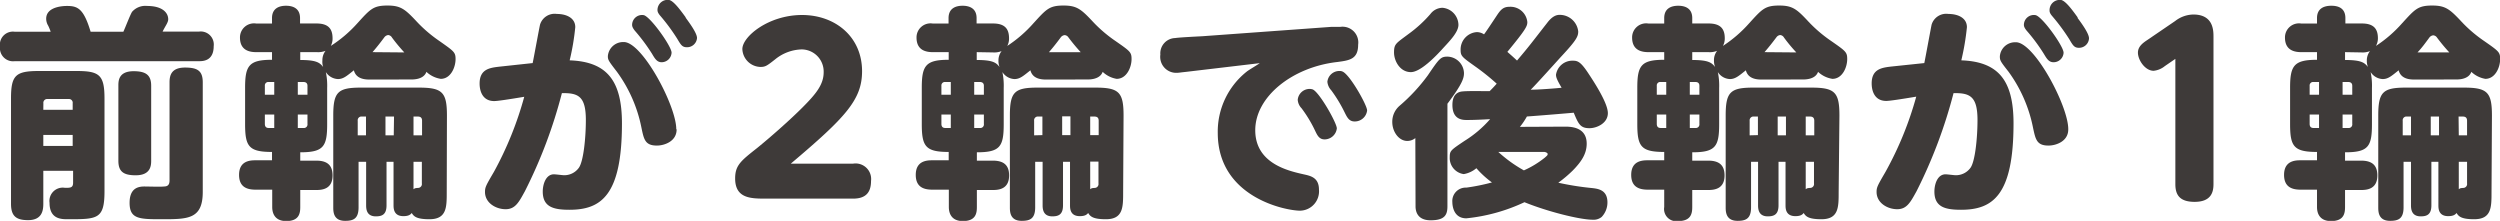 <svg xmlns="http://www.w3.org/2000/svg" width="356.7" height="31.51" viewBox="0 0 356.7 31.51"><defs><style>.cls-1{fill:#3e3a39;}</style></defs><g id="レイヤー_2" data-name="レイヤー 2"><g id="products"><path class="cls-1" d="M17.6,4.53c.22-.45,1-2.49,1.25-2.85A2.51,2.51,0,0,1,21,.85c2.21,0,3,1,3,1.89,0,.13,0,.35-.39,1-.16.29-.29.51-.41.77h5.18a1.86,1.86,0,0,1,2.11,2.08c0,2.14-1.57,2.14-2.11,2.14H2.11A1.88,1.88,0,0,1,0,6.64,1.86,1.86,0,0,1,2.11,4.53H7.23a7.36,7.36,0,0,0-.35-.86,1.9,1.9,0,0,1-.29-1C6.59.85,9.28.85,9.57.85c1.53,0,2.37.39,3.36,3.68ZM6.18,24.37v4.7c0,1-.2,2.34-2.18,2.34-1.7,0-2.43-.58-2.43-2.34v-15c0-3.33.64-3.94,4-3.94h5.34c3.26,0,4,.54,4,3.94V27.28c0,4-1,4-5.22,4-.93,0-2.62,0-2.62-2.34a1.9,1.9,0,0,1,2.21-2.14c.76,0,1.15,0,1.15-.74V24.37Zm0-8.7h4.19v-.93a.53.53,0,0,0-.58-.61h-3a.54.54,0,0,0-.6.61Zm4.19,3.58H6.18v1.57h4.19Zm11.2,3.68c0,.74-.1,2.08-2.21,2.08-1.76,0-2.47-.54-2.47-2.08V12.24c0-.67,0-2.08,2.18-2.08,1.82,0,2.5.61,2.5,2.08Zm7.36,4.45c0,3.9-2.12,3.9-5.83,3.9-3.17,0-4.61,0-4.61-2.33,0-2.15,1.28-2.34,2.12-2.34.44,0,2.4.06,2.78,0,.58,0,.8-.29.8-.86v-14c0-1,.26-2.11,2.21-2.11,1.76,0,2.53.45,2.53,2.11Z"/><path class="cls-1" d="M52.73,11.35c-.64,0-1.92-.07-2.24-1.32-1,.8-1.5,1.25-2.27,1.25a2.16,2.16,0,0,1-1.73-1,9.38,9.38,0,0,1,.19,2.27v5.18c0,3.2-.54,4-3.84,4v1.19h2.28c1.4,0,2.33.51,2.33,2.11,0,1.95-1.47,2.08-2.33,2.08H42.84v2.43c0,.9-.16,2-2,2s-2-1.41-2-2V27.06H36.44c-1.34,0-2.33-.48-2.33-2.11,0-2,1.57-2.08,2.33-2.08h2.37V21.68c-3.33,0-3.84-.8-3.84-4V12.53c0-3.17.55-4,3.84-4V7.44H36.57c-.93,0-2.33-.22-2.33-2.08a2,2,0,0,1,2.33-2h2.24V2.58c0-1.44,1.09-1.76,2-1.76s2,.32,2,1.76v.77h2.34c1.57,0,2.3.64,2.3,2.11a2.23,2.23,0,0,1-.25,1.09A18.39,18.39,0,0,0,51,3.31c1.82-2,2.24-2.52,4.29-2.52,1.82,0,2.46.48,4,2.11a19.43,19.43,0,0,0,3.39,2.94C64.76,7.31,65,7.44,65,8.43c0,1.19-.7,2.82-2.11,2.82a3.82,3.82,0,0,1-2.05-1c-.38,1.09-1.82,1.09-2.17,1.09Zm-13.6,2.17V11.7h-.8a.49.49,0,0,0-.54.54v1.28Zm0,2.82H37.79v1.34c0,.39.19.58.54.58h.8Zm3.36-2.82h1.38V12.24c0-.38-.23-.54-.58-.54h-.8Zm0,2.82v1.92h.8a.51.51,0,0,0,.58-.58V16.34Zm.35-8.9V8.56c2.34,0,2.79.39,3.27,1A2.25,2.25,0,0,1,46,8.63a2.16,2.16,0,0,1,.45-1.38,2.83,2.83,0,0,1-1.22.19Zm20.9,20c0,2.12,0,3.84-2.47,3.84-1.85,0-2.24-.41-2.52-.89-.16.19-.39.45-1.19.45-1.37,0-1.41-1.06-1.41-1.57V23.09h-1V29.3c0,1.34-.67,1.57-1.53,1.57-1.29,0-1.38-1-1.38-1.57V23.09H51.16v6.5c0,1.63-.76,1.92-1.92,1.92-1.63,0-1.69-1.22-1.69-1.92V16.5c0-3.36.64-4,3.93-4h8.29c3.36,0,4,.67,4,4ZM52.22,19.31V16.63h-.58a.53.53,0,0,0-.6.6v2.08ZM57.69,7.48a24.75,24.75,0,0,1-1.76-2.12A.7.7,0,0,0,55.39,5a.8.8,0,0,0-.55.32c-.57.77-1.05,1.38-1.69,2.12Zm-1.47,9.15H55v2.68h1.18ZM59,19.31h1.22V17.23c0-.41-.19-.6-.61-.6H59Zm1.19,3.78H59V27c.23-.16.26-.16.68-.19a.55.55,0,0,0,.51-.64Z"/><path class="cls-1" d="M76,9c.16-.74,1-5.35,1.06-5.51a2.18,2.18,0,0,1,2.4-1.5c1.31,0,2.62.54,2.62,1.89a34.14,34.14,0,0,1-.8,4.73c5.31.19,7.46,2.88,7.46,9,0,10.3-3,12.32-7.49,12.32-2.27,0-3.81-.39-3.81-2.6,0-1,.42-2.46,1.6-2.46.23,0,1.22.13,1.41.13a2.55,2.55,0,0,0,2.14-1.06c.67-.93,1-4.32,1-6.81,0-3.4-1.08-3.88-3.42-3.84a69,69,0,0,1-5.28,14c-.86,1.57-1.37,2.56-2.75,2.56s-2.94-.89-2.94-2.46c0-.67.12-.9,1.28-2.88A49.18,49.18,0,0,0,74.8,13.81c-2.27.38-3.81.61-4.29.61-1.63,0-2.08-1.38-2.08-2.5,0-2.05,1.44-2.24,2.75-2.4Zm20.54,9.47c0,1.73-1.79,2.3-2.81,2.3-1.7,0-1.86-.89-2.21-2.56a20.13,20.13,0,0,0-3.52-8C86.8,8.66,86.73,8.53,86.73,8a2.19,2.19,0,0,1,2.24-2C91.6,5.91,96.49,15.09,96.49,18.42ZM95.82,7.51a1.43,1.43,0,0,1-1.41,1.37c-.7,0-1-.57-1.4-1.24a26.68,26.68,0,0,0-2.44-3.27c-.38-.48-.38-.7-.38-.86a1.42,1.42,0,0,1,1.66-1.35C92.81,2.39,95.82,6.61,95.82,7.51Zm2-5c.54.74,1.63,2.21,1.63,2.91A1.42,1.42,0,0,1,98,6.74c-.67,0-.86-.35-1.38-1.22a27.61,27.61,0,0,0-2.43-3.29c-.38-.45-.38-.67-.38-.84A1.45,1.45,0,0,1,95.5,0C96.14.18,97,1.33,97.84,2.48Z"/><path class="cls-1" d="M121.72,23.35a2.22,2.22,0,0,1,2.56,2.46c0,1.7-.8,2.53-2.56,2.53H109.31c-2.15,0-4.42,0-4.42-2.88,0-1.86.8-2.5,3.11-4.32,1.82-1.47,4.7-4,6.52-5.83s3-3.2,3-5a3.16,3.16,0,0,0-3.13-3.26,6.24,6.24,0,0,0-3.78,1.41c-1.18.93-1.41,1.09-2.11,1.09A2.65,2.65,0,0,1,105.92,7c0-1.79,3.74-4.86,8.51-4.86S123,5.27,123,10.16c0,4.07-2.36,6.59-10.17,13.19Z"/><path class="cls-1" d="M149.26,11.35c-.64,0-1.92-.07-2.24-1.32-1,.8-1.5,1.25-2.27,1.25a2.16,2.16,0,0,1-1.73-1,9.38,9.38,0,0,1,.19,2.27v5.18c0,3.2-.54,4-3.83,4v1.19h2.27c1.4,0,2.33.51,2.33,2.11,0,1.95-1.47,2.08-2.33,2.08h-2.27v2.43c0,.9-.16,2-2,2s-2-1.41-2-2V27.06H133c-1.35,0-2.34-.48-2.34-2.11,0-2,1.57-2.08,2.34-2.08h2.36V21.68c-3.32,0-3.84-.8-3.84-4V12.53c0-3.17.55-4,3.84-4V7.44H133.1c-.92,0-2.33-.22-2.33-2.08a2,2,0,0,1,2.33-2h2.24V2.58c0-1.44,1.09-1.76,2-1.76s2,.32,2,1.76v.77h2.33c1.57,0,2.3.64,2.3,2.11a2.23,2.23,0,0,1-.25,1.09,18.39,18.39,0,0,0,3.74-3.24c1.83-2,2.24-2.52,4.29-2.52,1.82,0,2.46.48,4,2.11a19.43,19.43,0,0,0,3.39,2.94c2.11,1.47,2.31,1.6,2.31,2.59,0,1.19-.71,2.82-2.12,2.82a3.76,3.76,0,0,1-2-1c-.39,1.09-1.83,1.09-2.18,1.09Zm-13.6,2.17V11.7h-.8a.49.49,0,0,0-.54.54v1.28Zm0,2.82h-1.34v1.34c0,.39.19.58.54.58h.8ZM139,13.52h1.38V12.24c0-.38-.23-.54-.58-.54H139Zm0,2.82v1.92h.8a.51.51,0,0,0,.58-.58V16.34Zm.36-8.9V8.56c2.33,0,2.78.39,3.26,1a2.25,2.25,0,0,1-.16-.89,2.16,2.16,0,0,1,.45-1.38,2.83,2.83,0,0,1-1.22.19Zm20.89,20c0,2.12,0,3.84-2.46,3.84-1.86,0-2.24-.41-2.53-.89-.16.19-.39.45-1.19.45-1.37,0-1.4-1.06-1.4-1.57V23.09h-1V29.3c0,1.34-.67,1.57-1.53,1.57-1.28,0-1.38-1-1.38-1.57V23.09h-1.06v6.5c0,1.63-.76,1.92-1.92,1.92-1.63,0-1.69-1.22-1.69-1.92V16.5c0-3.36.64-4,3.93-4h8.29c3.36,0,4,.67,4,4Zm-11.52-8.16V16.63h-.58a.53.53,0,0,0-.6.6v2.08Zm5.47-11.83a26.76,26.76,0,0,1-1.76-2.12.7.7,0,0,0-.54-.32.8.8,0,0,0-.55.32c-.57.77-1.05,1.38-1.69,2.12Zm-1.47,9.15h-1.18v2.68h1.18Zm2.82,2.68h1.21V17.23c0-.41-.19-.6-.61-.6h-.6Zm1.18,3.78h-1.18V27c.22-.16.25-.16.67-.19a.55.55,0,0,0,.51-.64Z"/><path class="cls-1" d="M169.17,10.26c-.86.09-1,.13-1.25.13a2.28,2.28,0,0,1-2.36-2.6,2.18,2.18,0,0,1,2.11-2.36c.6-.1,3.32-.23,3.87-.26L190,3.83s.8,0,1.25,0a2.25,2.25,0,0,1,2.53,2.55c0,2.08-1.25,2.24-3,2.47-6.37.73-11.68,4.93-11.68,9.73s4.83,5.82,6.94,6.3c1,.22,2.15.48,2.15,2.18a2.76,2.76,0,0,1-2.69,3c-2.05,0-11.75-1.89-11.75-11.1a10.93,10.93,0,0,1,4.13-8.74c.26-.22,1.6-1,1.86-1.21Zm21.57,8.06A1.77,1.77,0,0,1,189,19.89c-.8,0-1.06-.61-1.41-1.34a18.44,18.44,0,0,0-1.89-3.11,1.9,1.9,0,0,1-.54-1.21,1.71,1.71,0,0,1,1.79-1.54,1.58,1.58,0,0,1,.32.06C188.21,13.07,190.74,17.55,190.74,18.32Zm4.32-2.56a1.77,1.77,0,0,1-1.79,1.57c-.81,0-1.09-.64-1.44-1.34a20,20,0,0,0-1.89-3.11,2.06,2.06,0,0,1-.55-1.21,1.72,1.72,0,0,1,1.8-1.54.76.76,0,0,1,.31.06C192.53,10.51,195.06,15,195.06,15.76Z"/><path class="cls-1" d="M201.94,19.7a1.82,1.82,0,0,1-1.15.41c-1.18,0-2.14-1.28-2.14-2.72a3,3,0,0,1,1.08-2.33,25.56,25.56,0,0,0,4-4.32c1.63-2.4,1.83-2.66,2.79-2.66a2.42,2.42,0,0,1,2.36,2.34c0,.7-.19,1.5-2.36,4.38V29.43c0,1.24-.39,2-2.4,2s-2.15-1.44-2.15-2Zm6.15-16.16c0,1-1.12,2.18-2.12,3.26-1.21,1.35-3.32,3.49-4.67,3.49-1.53,0-2.4-1.57-2.4-2.81s.29-1.29,2.11-2.66A18.33,18.33,0,0,0,204.09,2a2.2,2.2,0,0,1,1.72-.89A2.49,2.49,0,0,1,208.09,3.54Zm15.19,14.53c.74,0,3.11,0,3.11,2.43,0,1.47-.8,2.62-2,3.84a18.21,18.21,0,0,1-2.05,1.73,40,40,0,0,0,4.8.76c.83.1,2.21.23,2.21,2.05a3,3,0,0,1-.83,2.08,1.81,1.81,0,0,1-1.25.39c-1.89,0-6.56-1.19-9.76-2.5a25.46,25.46,0,0,1-8.29,2.3c-2,0-2-2.14-2-2.33a1.91,1.91,0,0,1,2-2.05,29.18,29.18,0,0,0,3.65-.74A13.44,13.44,0,0,1,210.65,24a3.77,3.77,0,0,1-1.8.84,2.31,2.31,0,0,1-2-2.4c0-.93.12-1,2.11-2.34a16,16,0,0,0,3.65-3.1c-1,.06-2.28.12-3.3.12-.58,0-2.08,0-2.08-2.14,0-1.38.64-1.76,1.15-1.89s2.5-.09,3.17-.09h1c.55-.55.74-.77,1-1.06a32.35,32.35,0,0,0-3.07-2.46c-1.89-1.35-2.08-1.48-2.08-2.37a2.48,2.48,0,0,1,2.34-2.53,1.92,1.92,0,0,1,1,.32c.26-.32,1.19-1.73,1.76-2.59s.93-1.34,1.86-1.34a2.42,2.42,0,0,1,2.56,2.17c0,.58-.16,1-2.85,4.26.8.7.83.73,1.38,1.24,1.79-2.11,2-2.43,4.32-5.4.76-1,1.37-1.12,1.76-1.12a2.65,2.65,0,0,1,2.65,2.36c0,.71-.22,1.22-2.4,3.56-.67.73-3.71,4.12-4.38,4.76,1.18,0,3.55-.19,4.41-.28-.64-1.09-.8-1.48-.8-1.86a2.36,2.36,0,0,1,2.44-2c.7,0,1.15.22,2.27,1.95,1.44,2.17,2.69,4.38,2.69,5.53,0,1.44-1.57,2.15-2.63,2.15-1.31,0-1.57-.61-2.24-2.21-1.05.1-5.72.48-6.68.54-.33.58-.61,1-1,1.48Zm-9.5,3.61a19.33,19.33,0,0,0,3.65,2.63,13.53,13.53,0,0,0,3-1.83c.36-.32.39-.35.39-.51s-.32-.29-.48-.29Z"/><path class="cls-1" d="M251.34,11.35c-.64,0-1.92-.07-2.24-1.32-1,.8-1.51,1.25-2.28,1.25a2.14,2.14,0,0,1-1.72-1,9.38,9.38,0,0,1,.19,2.27v5.18c0,3.2-.55,4-3.84,4v1.19h2.27c1.41,0,2.34.51,2.34,2.11,0,1.95-1.48,2.08-2.34,2.08h-2.27v2.43c0,.9-.16,2-2,2a1.74,1.74,0,0,1-2-2V27.06h-2.37c-1.34,0-2.34-.48-2.34-2.11,0-2,1.57-2.08,2.34-2.08h2.37V21.68c-3.33,0-3.84-.8-3.84-4V12.53c0-3.17.54-4,3.84-4V7.44h-2.24c-.93,0-2.34-.22-2.34-2.08a2,2,0,0,1,2.34-2h2.24V2.58c0-1.44,1.08-1.76,2-1.76s2,.32,2,1.76v.77h2.33c1.57,0,2.31.64,2.31,2.11a2.24,2.24,0,0,1-.26,1.09,18.52,18.52,0,0,0,3.75-3.24c1.82-2,2.24-2.52,4.28-2.52,1.83,0,2.47.48,4,2.11a19.49,19.49,0,0,0,3.4,2.94c2.11,1.47,2.3,1.6,2.3,2.59,0,1.19-.7,2.82-2.11,2.82a3.82,3.82,0,0,1-2.05-1c-.38,1.09-1.82,1.09-2.18,1.09Zm-13.6,2.17V11.7h-.8a.49.49,0,0,0-.55.54v1.28Zm0,2.82h-1.35v1.34c0,.39.19.58.55.58h.8Zm3.36-2.82h1.37V12.24c0-.38-.22-.54-.57-.54h-.8Zm0,2.82v1.92h.8a.51.51,0,0,0,.57-.58V16.34Zm.35-8.9V8.56c2.33,0,2.78.39,3.26,1a2.44,2.44,0,0,1-.16-.89A2.16,2.16,0,0,1,245,7.25a2.77,2.77,0,0,1-1.22.19Zm20.89,20c0,2.12,0,3.84-2.46,3.84-1.86,0-2.24-.41-2.53-.89-.16.19-.38.45-1.18.45-1.38,0-1.41-1.06-1.41-1.57V23.09h-1V29.3c0,1.34-.68,1.57-1.54,1.57-1.28,0-1.38-1-1.38-1.57V23.09h-1v6.5c0,1.63-.77,1.92-1.92,1.92-1.63,0-1.7-1.22-1.7-1.92V16.5c0-3.36.64-4,3.94-4h8.29c3.36,0,4,.67,4,4Zm-11.52-8.16V16.63h-.57a.54.54,0,0,0-.61.6v2.08ZM256.3,7.48a23,23,0,0,1-1.76-2.12A.7.7,0,0,0,254,5a.75.75,0,0,0-.54.32c-.58.77-1.06,1.38-1.7,2.12Zm-1.48,9.15h-1.18v2.68h1.18Zm2.82,2.68h1.22V17.23c0-.41-.2-.6-.61-.6h-.61Zm1.18,3.78h-1.18V27c.22-.16.26-.16.67-.19a.55.55,0,0,0,.51-.64Z"/><path class="cls-1" d="M274.56,9c.16-.74,1-5.35,1.05-5.51a2.18,2.18,0,0,1,2.4-1.5c1.31,0,2.63.54,2.63,1.89a35.7,35.7,0,0,1-.8,4.73c5.31.19,7.45,2.88,7.45,9,0,10.3-3,12.32-7.49,12.32-2.27,0-3.8-.39-3.8-2.6,0-1,.41-2.46,1.6-2.46.22,0,1.21.13,1.4.13a2.56,2.56,0,0,0,2.15-1.06c.67-.93,1-4.32,1-6.81,0-3.4-1.09-3.88-3.42-3.84a69.59,69.59,0,0,1-5.28,14c-.87,1.57-1.38,2.56-2.76,2.56s-2.94-.89-2.94-2.46c0-.67.13-.9,1.28-2.88a48.69,48.69,0,0,0,4.38-10.72c-2.27.38-3.8.61-4.28.61-1.64,0-2.08-1.38-2.08-2.5,0-2.05,1.44-2.24,2.75-2.4Zm20.54,9.47c0,1.73-1.79,2.3-2.82,2.3-1.69,0-1.85-.89-2.21-2.56a20.22,20.22,0,0,0-3.51-8c-1.16-1.47-1.22-1.6-1.22-2.18a2.18,2.18,0,0,1,2.24-2C290.2,5.91,295.1,15.09,295.1,18.42Zm-.67-10.91A1.43,1.43,0,0,1,293,8.88c-.71,0-1-.57-1.41-1.24a25.72,25.72,0,0,0-2.43-3.27c-.39-.48-.39-.7-.39-.86a1.42,1.42,0,0,1,1.67-1.35C291.42,2.39,294.43,6.61,294.43,7.51Zm2-5c.55.74,1.63,2.21,1.63,2.91a1.42,1.42,0,0,1-1.44,1.35c-.67,0-.86-.35-1.37-1.22a28.76,28.76,0,0,0-2.43-3.29c-.39-.45-.39-.67-.39-.84A1.46,1.46,0,0,1,294.11,0C294.75.18,295.61,1.33,296.44,2.48Z"/><path class="cls-1" d="M308.88,9.43a3,3,0,0,1-1.6.67c-1.22,0-2.24-1.54-2.24-2.59,0-.87.7-1.38,1.38-1.83L310.35,3a4.36,4.36,0,0,1,2.59-.93c2.88,0,2.88,2.3,2.88,3.2v21c0,1.09-.29,2.53-2.69,2.53-2.2,0-2.75-1.06-2.75-2.53V8.4Z"/><path class="cls-1" d="M344.48,11.35c-.64,0-1.92-.07-2.24-1.32-1,.8-1.5,1.25-2.27,1.25a2.16,2.16,0,0,1-1.73-1,9.38,9.38,0,0,1,.19,2.27v5.18c0,3.2-.54,4-3.84,4v1.19h2.28c1.4,0,2.33.51,2.33,2.11,0,1.95-1.47,2.08-2.33,2.08h-2.28v2.43c0,.9-.16,2-2,2s-2-1.41-2-2V27.06h-2.37c-1.34,0-2.33-.48-2.33-2.11,0-2,1.57-2.08,2.33-2.08h2.37V21.68c-3.33,0-3.84-.8-3.84-4V12.53c0-3.17.55-4,3.84-4V7.44h-2.24c-.92,0-2.33-.22-2.33-2.08a2,2,0,0,1,2.33-2h2.24V2.58c0-1.44,1.09-1.76,2.05-1.76s2,.32,2,1.76v.77h2.34c1.57,0,2.3.64,2.3,2.11A2.23,2.23,0,0,1,339,6.55a18.39,18.39,0,0,0,3.74-3.24c1.83-2,2.24-2.52,4.29-2.52,1.82,0,2.46.48,4,2.11a19.43,19.43,0,0,0,3.39,2.94c2.11,1.47,2.3,1.6,2.3,2.59,0,1.19-.7,2.82-2.11,2.82a3.82,3.82,0,0,1-2-1c-.38,1.09-1.82,1.09-2.17,1.09Zm-13.6,2.17V11.7h-.8a.49.49,0,0,0-.54.54v1.28Zm0,2.82h-1.34v1.34c0,.39.19.58.54.58h.8Zm3.36-2.82h1.38V12.24c0-.38-.23-.54-.58-.54h-.8Zm0,2.82v1.92h.8a.51.51,0,0,0,.58-.58V16.34Zm.35-8.9V8.56c2.34,0,2.79.39,3.27,1a2.25,2.25,0,0,1-.16-.89,2.16,2.16,0,0,1,.45-1.38,2.83,2.83,0,0,1-1.22.19Zm20.9,20c0,2.12,0,3.84-2.47,3.84-1.85,0-2.23-.41-2.52-.89-.16.19-.39.45-1.19.45-1.37,0-1.4-1.06-1.4-1.57V23.09h-1V29.3c0,1.34-.67,1.57-1.53,1.57-1.28,0-1.38-1-1.38-1.57V23.09h-1.06v6.5c0,1.63-.76,1.92-1.92,1.92-1.63,0-1.69-1.22-1.69-1.92V16.5c0-3.36.64-4,3.93-4h8.29c3.36,0,4,.67,4,4ZM344,19.31V16.63h-.58a.53.53,0,0,0-.6.6v2.08Zm5.47-11.83a26.76,26.76,0,0,1-1.76-2.12.7.7,0,0,0-.54-.32.8.8,0,0,0-.55.32c-.57.77-1,1.38-1.69,2.12ZM348,16.63h-1.18v2.68H348Zm2.82,2.68H352V17.23c0-.41-.19-.6-.61-.6h-.6ZM352,23.09h-1.18V27c.22-.16.25-.16.67-.19a.55.55,0,0,0,.51-.64Z"/></g></g></svg>